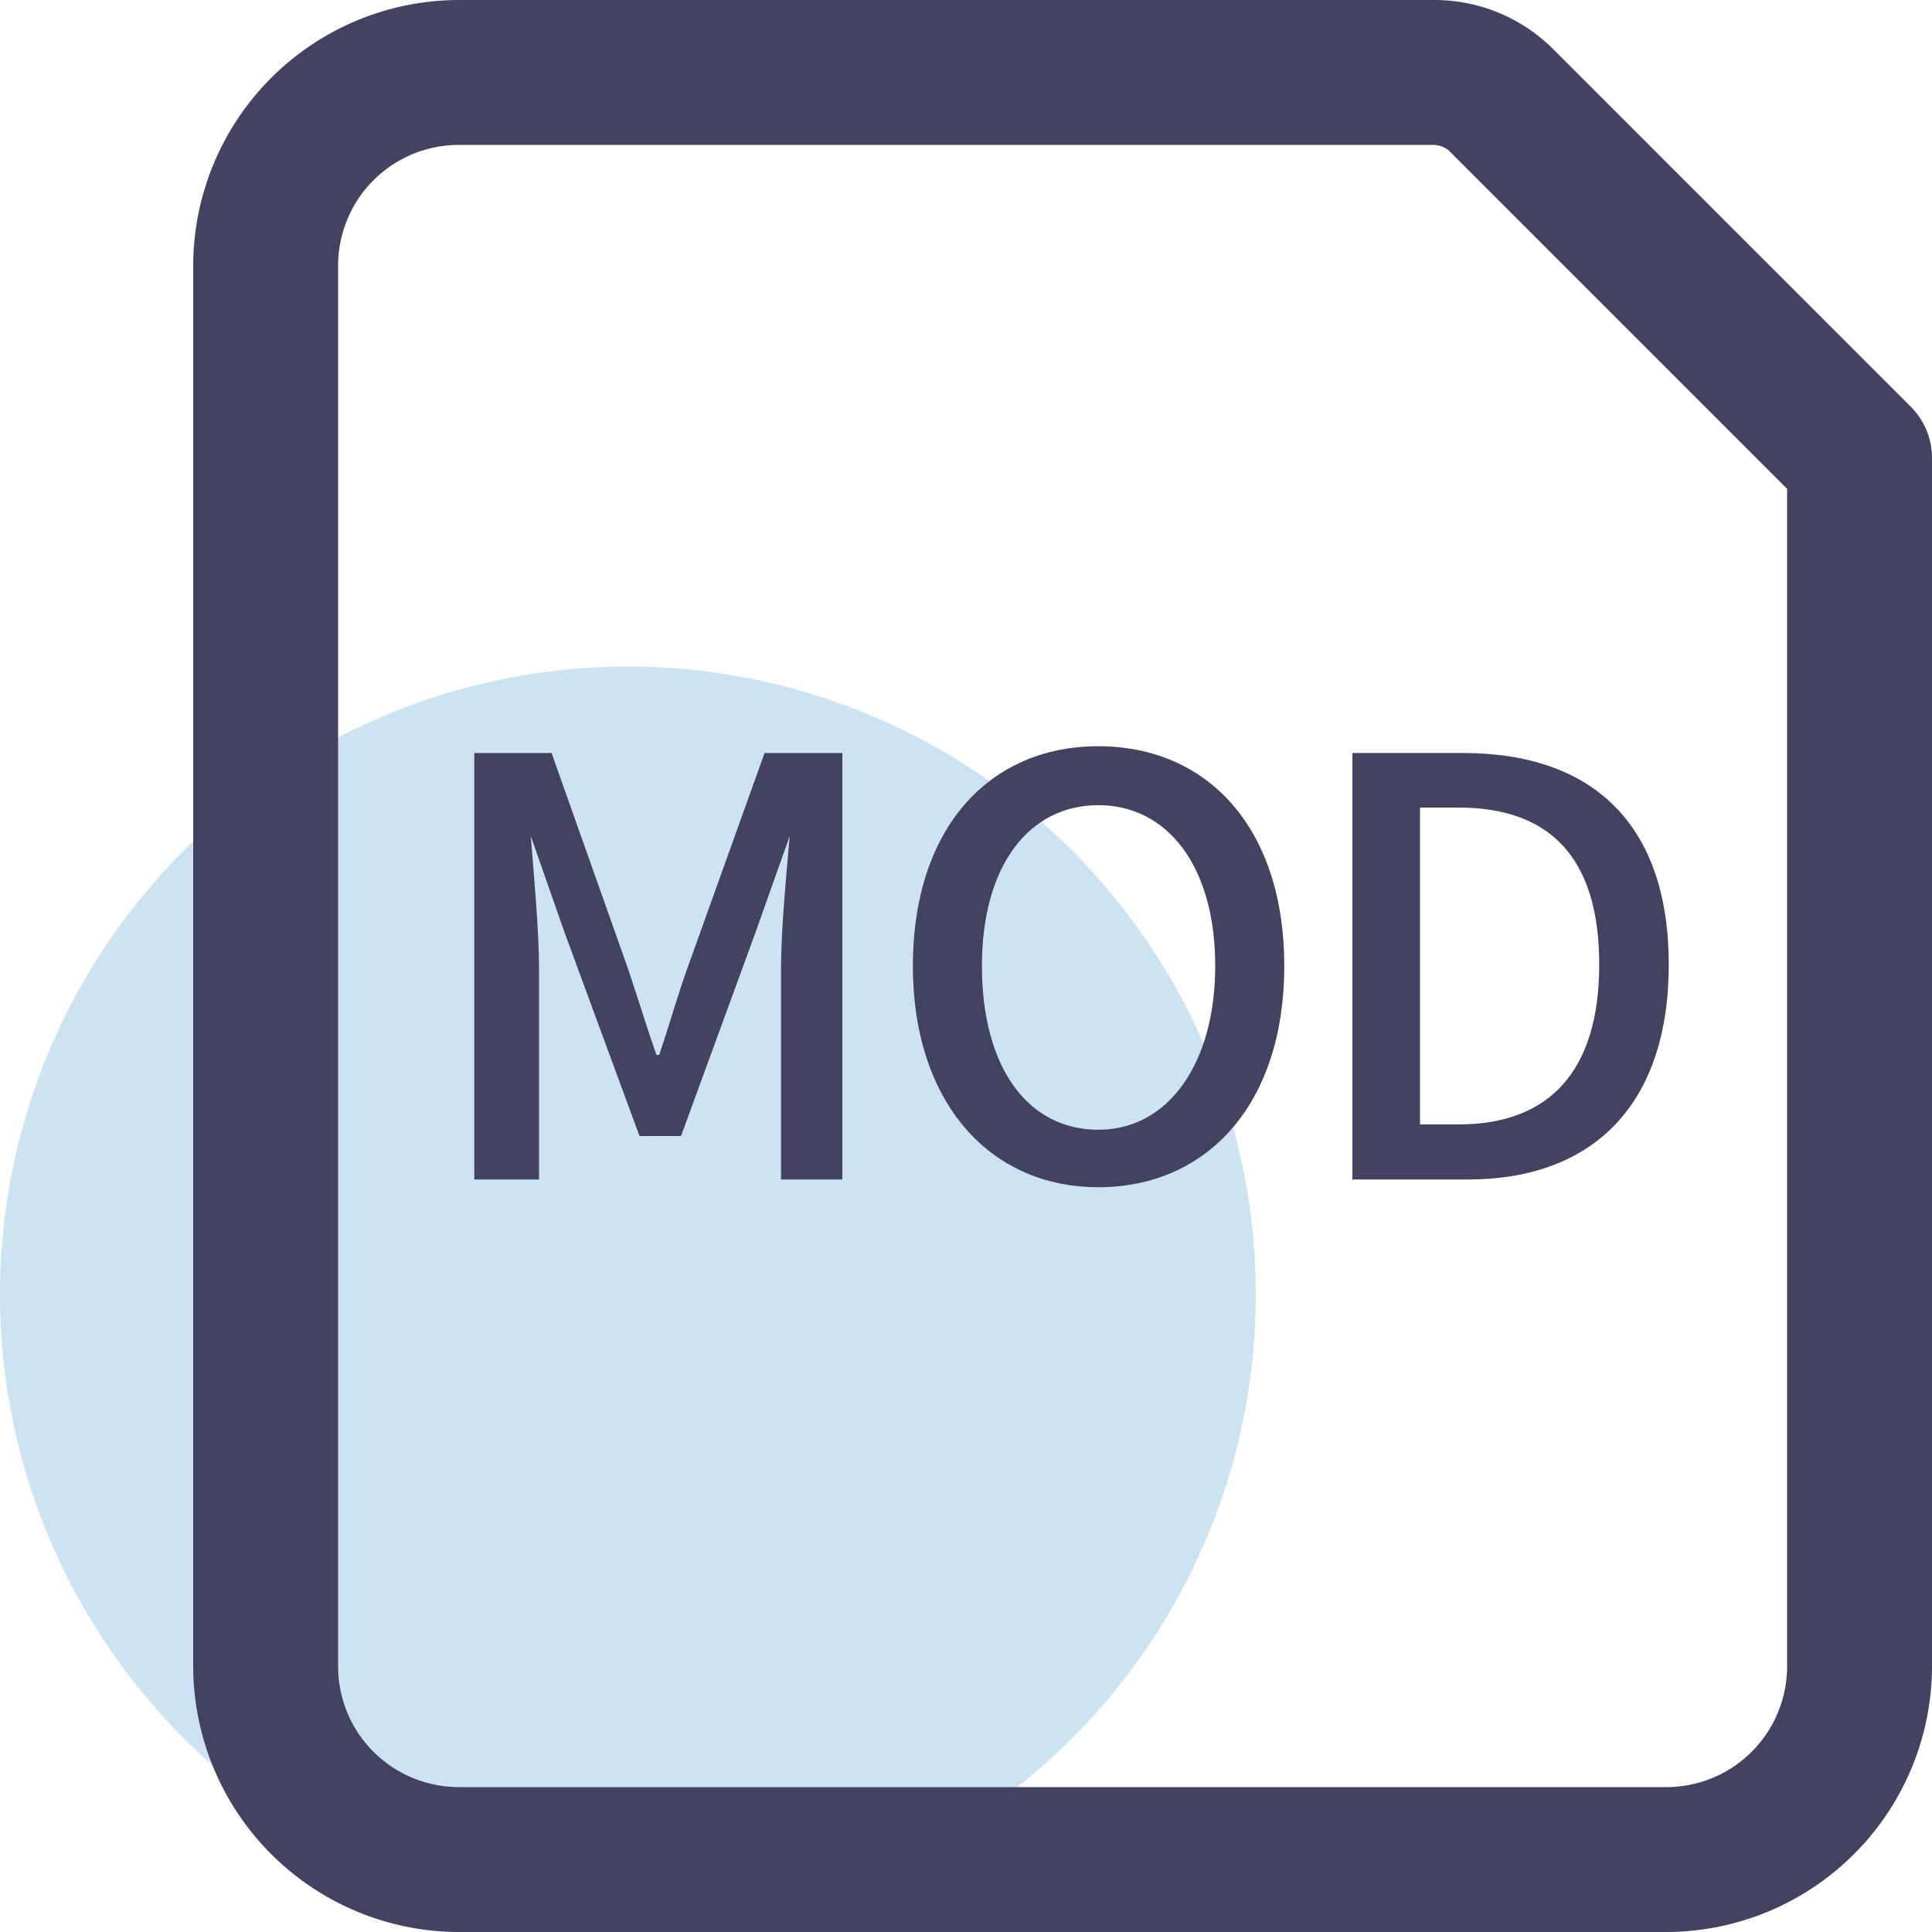 <svg t="1723033128339" class="icon" viewBox="0 0 1024 1024" version="1.1" xmlns="http://www.w3.org/2000/svg" p-id="17871" width="50" height="50">
  <path d="M332.799 686.081m-332.799 0a332.799 332.799 0 1 0 665.598 0 332.799 332.799 0 1 0-665.598 0Z" fill="#CCE4F2" p-id="17872"></path>
  <path d="M883.197 1024h-639.998A141.056 141.056 0 0 1 102.4 883.2v-742.398A141.056 141.056 0 0 1 243.199 0.003h516.35a89.088 89.088 0 0 1 63.232 25.6l189.695 189.695A38.4 38.4 0 0 1 1023.997 243.202v639.998a141.056 141.056 0 0 1-140.8 140.8zM243.199 76.803A64 64 0 0 0 179.199 140.803v742.398A64 64 0 0 0 243.199 947.2h639.998a64 64 0 0 0 64-64V259.074l-179.199-179.199a12.8 12.8 0 0 0-8.448-3.072z" fill="#434260" p-id="17873"></path>
  <path d="M251.391 399.106h40.96L332.799 513.282c5.12 15.104 9.728 30.464 15.104 45.824h1.536c5.12-15.36 9.472-30.72 14.848-45.824l40.96-114.176h41.216v226.047h-32.512v-111.872c0-20.224 2.816-49.408 4.608-70.144l-18.176 51.2-39.424 107.776h-22.016l-39.68-107.776-17.92-51.2c1.536 20.48 4.352 49.664 4.352 70.144v111.872H251.391zM483.839 512.002c0-72.704 40.192-116.48 98.304-116.48s98.56 43.52 98.56 116.48-40.704 117.248-98.56 117.248S483.839 583.937 483.839 512.002z m160.256 0c0-53.248-25.6-85.248-61.952-85.248S520.446 458.242 520.446 512.002s24.32 86.784 61.696 86.784S644.094 563.201 644.094 512.002zM716.798 399.106h58.624c69.376 0 109.056 38.4 109.056 112.128s-39.68 113.92-106.496 113.92H716.798z m56.32 196.863c48.384 0 74.496-28.672 74.496-84.736s-25.6-83.2-74.496-83.2h-20.48v167.935z" fill="#434260" p-id="17874"></path>
</svg>